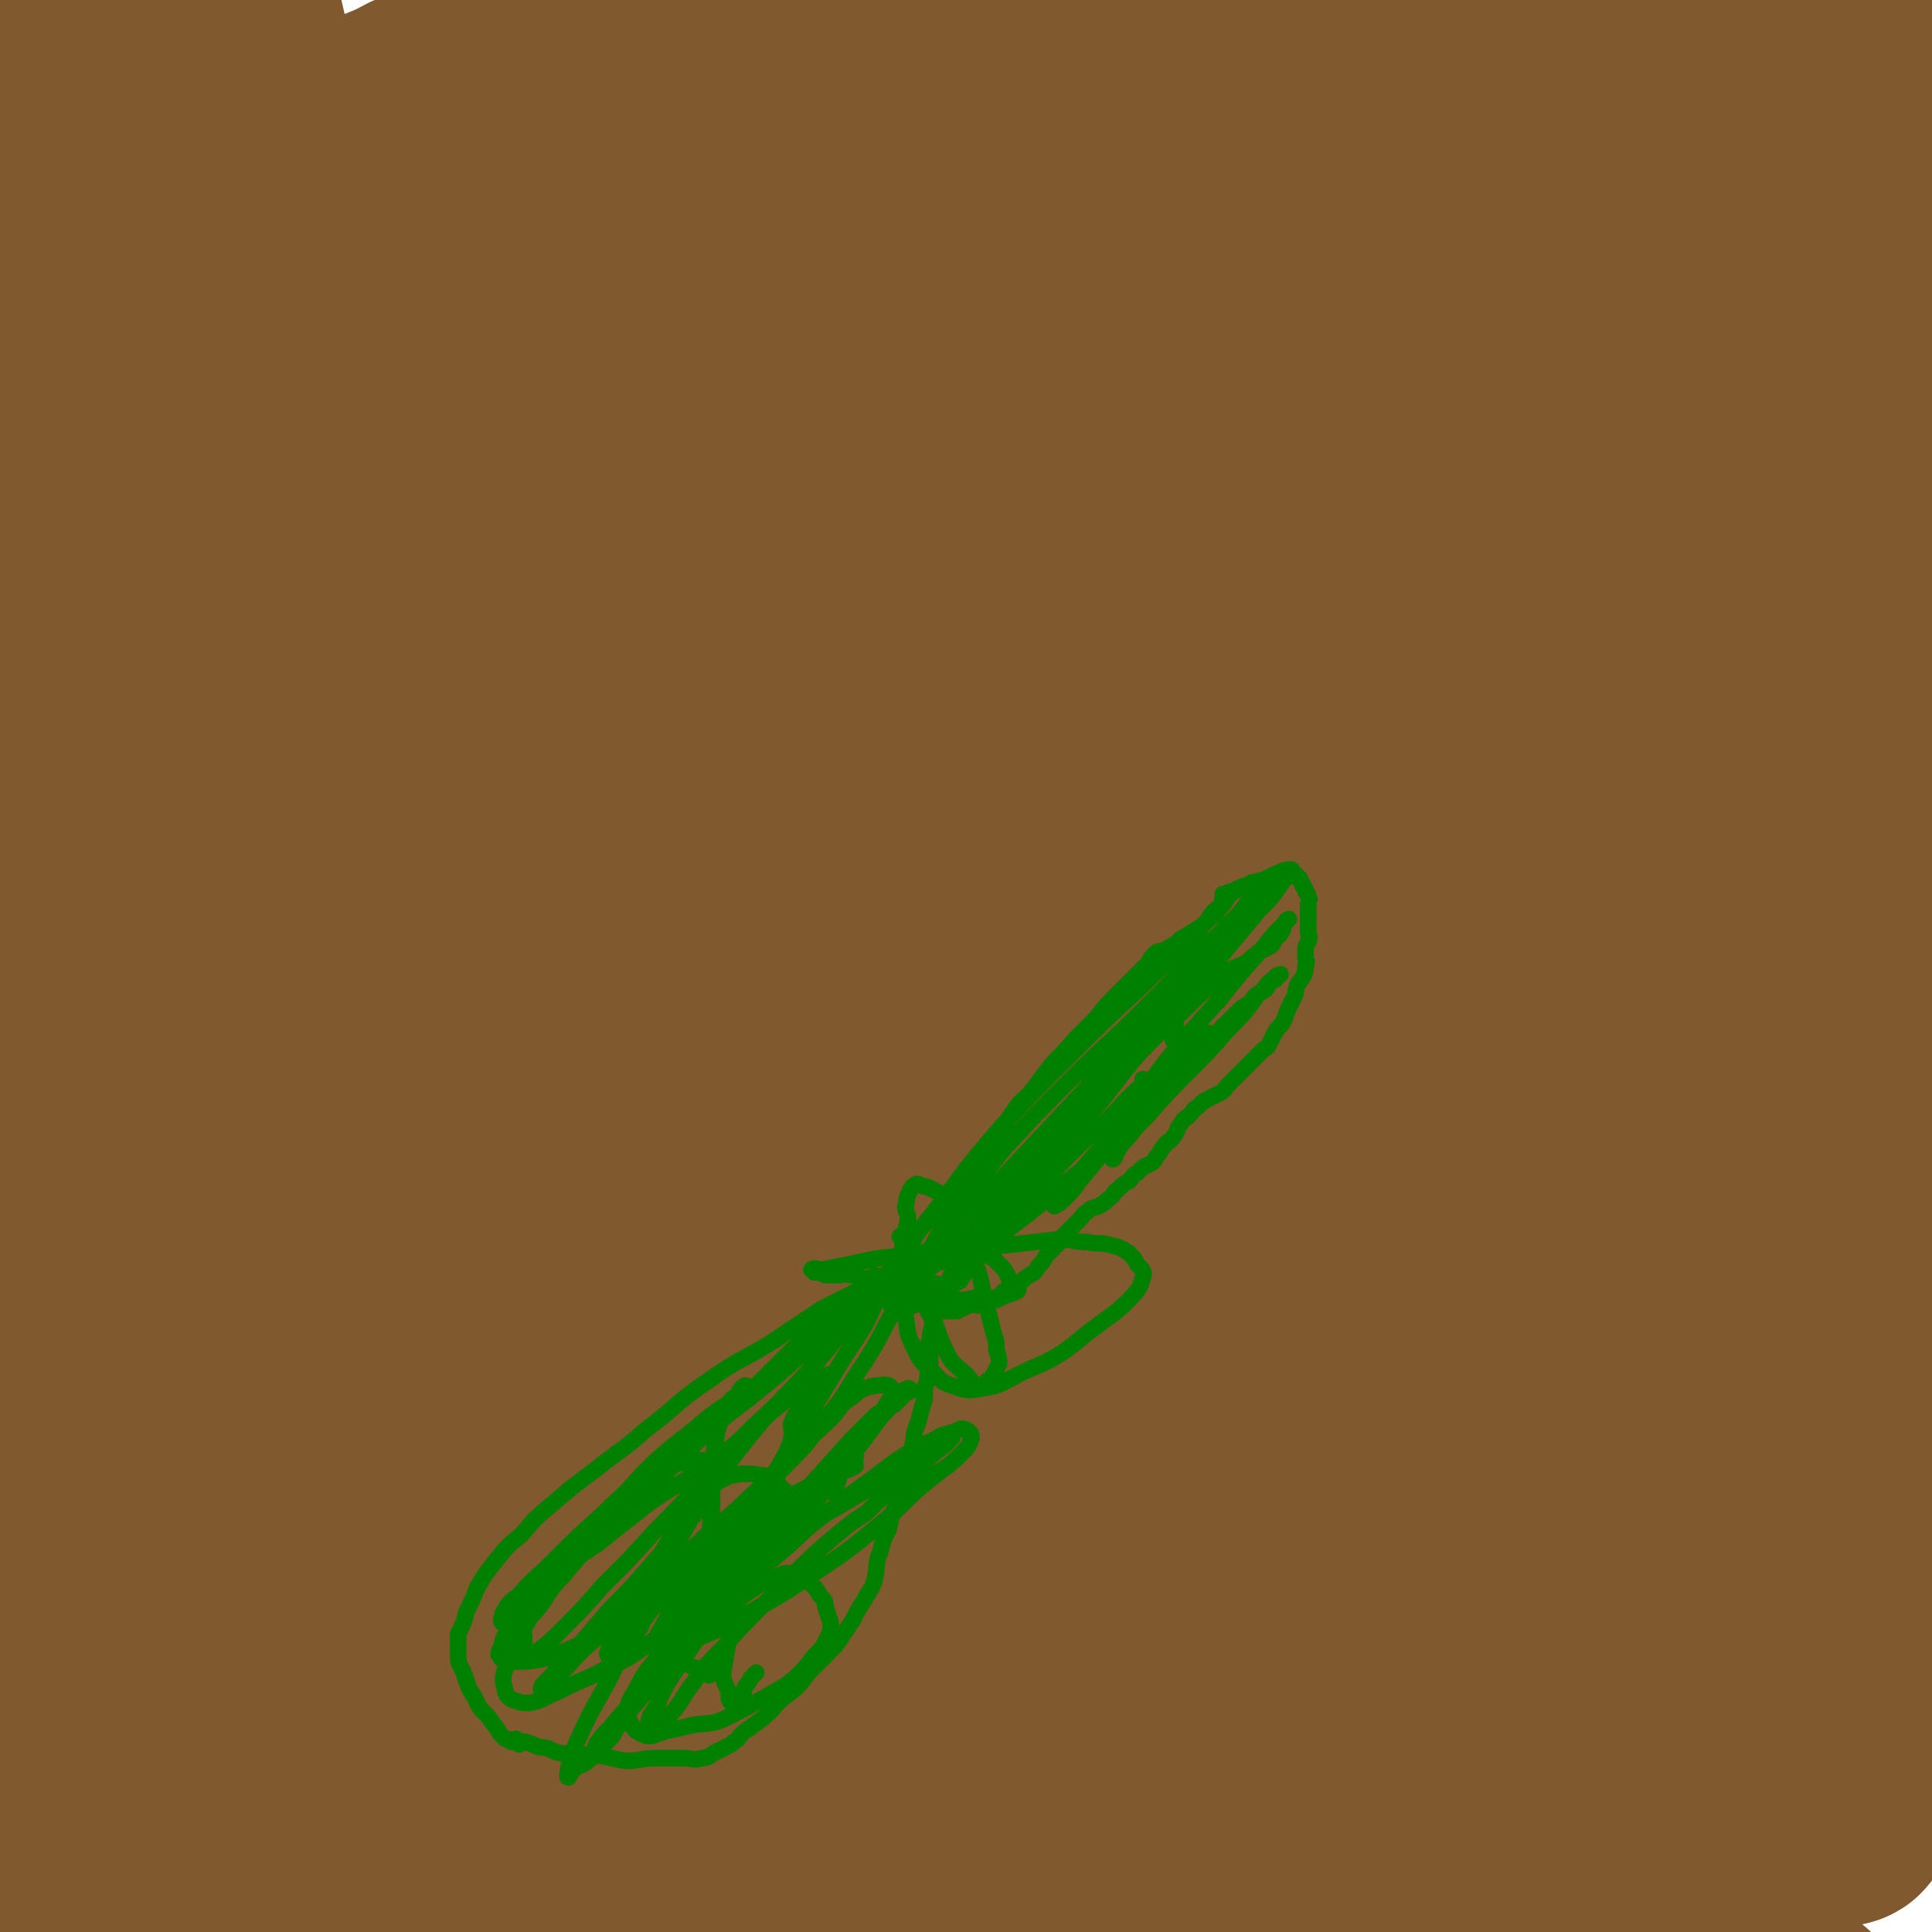 <svg viewBox='0 0 700 700' version='1.1' xmlns='http://www.w3.org/2000/svg' xmlns:xlink='http://www.w3.org/1999/xlink'><g fill='none' stroke='#008000' stroke-width='6' stroke-linecap='round' stroke-linejoin='round'><path d='M462,246c0,0 -1,-1 -1,-1 0,0 0,0 0,1 0,0 0,0 0,0 1,0 -1,-1 0,-1 2,0 3,0 6,0 3,-1 3,-1 6,-1 4,-1 3,-2 7,-2 5,-2 5,-1 9,-2 5,-2 5,-3 9,-5 6,-2 6,-1 11,-3 6,-1 5,-2 10,-4 5,-2 5,-2 9,-4 4,-2 4,-2 8,-4 3,-1 3,-1 6,-1 2,-1 2,-1 5,-1 2,-1 2,-1 4,0 1,0 1,1 3,1 0,0 0,0 1,0 1,0 1,0 1,0 1,0 1,0 1,1 1,0 1,0 1,1 1,1 0,1 0,2 0,0 0,0 0,1 1,1 1,2 1,3 0,1 -1,1 -1,2 0,1 0,2 0,3 0,2 0,2 -1,3 -1,1 -1,1 -2,2 -1,1 -2,1 -3,2 -2,1 -1,1 -3,2 -3,1 -3,1 -5,1 -3,0 -3,0 -5,0 -3,0 -3,1 -6,1 -3,0 -3,0 -5,0 -3,0 -3,0 -6,1 -2,0 -2,0 -4,1 -2,0 -2,0 -4,1 -2,0 -2,0 -3,1 -2,0 -2,0 -3,1 -1,1 -1,2 -2,2 -2,1 -2,-1 -4,0 -2,0 -2,1 -4,2 -2,1 -2,0 -4,1 -2,0 -2,0 -4,1 -3,1 -3,1 -5,2 -2,0 -2,0 -3,1 -2,0 -1,1 -3,1 -1,0 -2,-1 -3,0 -1,0 -1,1 -2,1 -1,0 -1,0 -2,0 0,0 0,0 -1,0 0,0 0,0 -1,0 0,-1 -1,-1 -1,-1 0,-1 0,-1 0,-1 1,-1 1,-1 1,-1 2,-1 2,-1 3,-3 '/><path d='M466,233c0,0 -1,-1 -1,-1 0,0 0,0 0,1 0,0 0,0 0,0 1,0 0,-1 0,-1 0,0 0,0 0,1 0,4 -1,4 -1,7 0,6 0,6 1,11 2,6 1,6 4,12 2,7 2,7 6,13 3,6 3,6 7,11 3,4 4,4 8,6 3,2 3,2 6,3 2,1 3,1 5,0 1,-1 1,-1 2,-3 1,-1 1,-1 1,-3 1,-1 1,-1 0,-3 0,-2 0,-2 -1,-5 0,-3 0,-3 -1,-7 -1,-6 -2,-6 -3,-11 -2,-8 -1,-8 -3,-15 -2,-6 -1,-6 -4,-13 -2,-5 -3,-5 -6,-9 -2,-3 -3,-3 -5,-5 -2,-1 -2,-2 -4,-3 -1,0 -2,1 -3,1 -1,0 -1,-1 -2,0 0,0 0,0 0,1 0,0 0,0 0,1 '/><path d='M469,236c0,0 -1,-1 -1,-1 0,0 0,0 0,1 0,0 0,0 0,0 1,0 0,-1 0,-1 0,0 1,1 0,1 -2,0 -3,-1 -6,0 -3,0 -3,1 -5,1 -3,0 -3,0 -6,0 -3,0 -3,-1 -6,0 -4,0 -4,0 -7,1 -7,1 -7,0 -14,2 -12,3 -12,3 -23,7 -14,6 -14,6 -28,13 -16,8 -16,8 -32,18 -14,8 -14,8 -27,16 -13,9 -13,8 -25,18 -10,8 -9,9 -18,17 -8,8 -9,7 -17,15 -7,7 -7,7 -13,15 -4,7 -4,7 -8,14 -3,5 -4,5 -6,11 -1,3 -1,3 0,6 0,3 -1,3 1,5 1,2 2,2 4,3 3,1 4,1 7,2 5,1 5,1 11,2 9,1 9,1 18,2 11,0 12,0 23,0 14,-1 14,-1 27,-4 13,-3 13,-3 25,-8 11,-6 11,-7 22,-14 8,-5 8,-5 16,-12 6,-4 6,-5 11,-10 3,-5 3,-5 6,-9 3,-4 3,-4 5,-7 2,-4 2,-4 5,-7 3,-4 4,-4 7,-8 4,-5 4,-5 7,-9 4,-5 4,-5 7,-9 3,-4 3,-4 6,-7 3,-3 2,-4 5,-7 2,-3 2,-2 5,-5 2,-2 2,-2 4,-4 2,-2 2,-2 4,-4 2,-1 2,-1 4,-3 1,-1 1,-1 3,-3 1,-1 1,-1 3,-3 1,-1 1,-1 3,-3 1,-1 0,-1 2,-1 1,-1 1,-1 3,-1 1,-1 0,-2 2,-3 0,0 1,0 2,0 1,-1 1,-1 3,-1 1,-1 1,0 2,0 1,-1 1,-1 3,-1 1,-1 1,0 2,0 1,-1 1,-1 3,-1 1,-1 1,0 3,0 1,0 1,0 2,0 1,0 1,0 2,0 1,-1 0,-1 2,-1 0,-1 0,-1 0,0 1,0 1,1 1,1 1,0 1,0 1,0 '/><path d='M331,320c0,0 -1,-1 -1,-1 0,0 0,0 1,1 0,0 0,0 0,0 -1,2 -1,2 -2,5 -1,1 -1,2 -3,3 -1,1 -1,1 -3,2 -1,1 -1,1 -2,2 -1,1 -1,1 -2,2 0,1 0,1 1,2 0,0 0,1 1,1 1,0 1,0 2,0 1,0 1,0 2,0 1,0 1,0 3,0 2,0 2,0 4,0 2,-1 2,-1 4,-1 3,-1 2,-2 5,-3 4,-1 4,0 7,-2 7,-2 7,-3 14,-6 8,-4 9,-4 17,-8 9,-4 8,-5 17,-9 6,-3 6,-3 13,-6 3,-2 3,-2 6,-4 1,0 2,-1 2,0 0,0 -1,0 -2,1 0,0 0,-1 -1,0 0,0 0,1 -1,1 -1,0 -1,-1 -2,0 -1,0 -1,0 -2,1 -1,0 -1,0 -3,1 -1,0 -1,0 -3,1 -2,0 -2,0 -4,1 -2,1 -2,1 -4,2 -2,1 -2,1 -4,2 -2,1 -3,1 -5,2 -5,3 -5,3 -11,6 -7,5 -7,5 -14,11 -7,5 -7,4 -14,10 -6,4 -6,4 -12,8 -3,3 -3,4 -6,7 -2,2 -2,2 -4,4 -1,1 -1,1 -2,3 0,1 0,1 -1,3 0,1 0,1 -1,2 0,0 0,0 -1,1 0,0 -1,0 -1,1 0,0 1,0 2,1 0,0 0,0 1,0 0,0 0,0 1,0 2,-1 2,-1 4,-3 2,-1 2,-1 5,-3 4,-2 4,-2 7,-4 5,-2 5,-2 9,-5 4,-3 4,-3 8,-6 5,-4 5,-3 10,-7 7,-4 7,-4 13,-9 6,-6 6,-6 13,-11 6,-6 6,-6 13,-11 5,-5 5,-5 9,-10 3,-4 3,-4 6,-8 1,-2 2,-2 3,-5 0,-2 -1,-2 -1,-4 0,-1 0,-1 0,-2 0,0 1,0 0,0 0,-1 0,-1 -1,-1 0,0 0,0 -1,1 0,0 0,0 -1,1 -1,1 -1,1 -2,2 -1,1 -2,0 -3,1 -2,1 -1,1 -3,3 -1,1 -1,2 -3,3 -1,1 -2,1 -3,2 -1,1 -1,2 -3,3 -2,2 -2,1 -4,3 -2,1 -1,2 -3,3 -2,2 -2,1 -4,3 -4,3 -4,3 -7,6 -8,7 -8,7 -16,14 -10,8 -10,8 -19,17 -11,10 -11,10 -21,20 -7,7 -7,8 -15,15 -5,5 -5,4 -10,8 -3,3 -3,3 -6,5 -1,1 -1,1 -3,2 0,0 0,0 -1,0 0,-1 1,-1 1,-1 0,-1 -1,-1 0,-1 0,-2 0,-2 1,-3 0,-1 0,-1 1,-2 1,-1 1,-1 2,-3 2,-3 2,-3 5,-6 3,-4 2,-5 6,-8 10,-8 11,-7 21,-15 11,-8 10,-9 21,-18 10,-7 10,-7 20,-15 9,-6 9,-6 18,-14 5,-4 5,-4 9,-9 3,-3 3,-2 5,-5 1,-2 1,-2 3,-4 1,-1 1,0 3,-1 1,-2 0,-2 2,-4 1,-1 1,0 3,-1 1,-1 1,-1 2,-2 1,-1 1,-1 2,-2 1,-1 0,-2 2,-2 1,-2 1,-2 3,-2 1,-1 1,-1 2,-1 1,-1 1,-1 3,-2 1,-1 1,-1 3,-2 1,-1 1,-1 3,-2 1,-1 1,-2 3,-2 1,-1 1,-1 3,-1 1,-1 1,-2 3,-2 1,-1 1,0 2,1 0,0 1,-1 2,0 0,0 0,1 0,2 1,1 0,1 0,2 0,0 1,1 0,1 -1,1 -1,0 -3,1 -2,1 -1,1 -3,2 -3,1 -4,1 -7,2 -4,1 -4,1 -7,2 -4,1 -4,1 -8,2 -4,1 -4,1 -8,2 -5,1 -5,0 -9,1 -9,2 -10,2 -18,5 -13,5 -13,5 -26,11 -14,6 -14,6 -28,13 -15,8 -15,8 -30,16 -11,7 -11,7 -22,13 -7,4 -7,4 -14,8 -4,3 -3,4 -7,7 -2,2 -2,1 -4,3 0,1 -1,1 0,2 0,0 0,0 1,1 0,0 0,0 1,0 1,-1 1,-1 2,-1 1,-1 1,-1 2,-1 1,-1 1,-1 2,-1 1,-1 1,-1 3,-1 2,-1 2,-1 4,-3 3,-1 3,-1 5,-3 4,-2 4,-2 7,-5 4,-3 4,-3 8,-6 12,-7 12,-6 24,-12 16,-9 15,-10 32,-18 17,-9 17,-8 34,-17 17,-8 18,-8 34,-16 12,-5 12,-5 24,-11 6,-4 6,-4 13,-8 3,-2 3,-2 7,-5 2,-1 2,-1 4,-3 1,0 0,-1 2,-1 1,-2 1,-1 3,-2 1,-1 1,-1 2,-2 0,-1 0,-1 0,-1 0,0 0,0 0,0 -1,1 -1,1 -3,2 -1,1 -1,1 -3,2 -1,1 -1,1 -3,2 -2,1 -2,2 -5,3 -3,1 -3,1 -6,2 -4,1 -4,2 -7,3 -6,2 -6,1 -12,3 -12,4 -12,5 -24,10 -15,6 -15,5 -30,12 -16,7 -17,6 -32,14 -16,9 -16,9 -31,18 -10,6 -10,6 -19,12 -7,4 -8,4 -14,10 -3,2 -3,3 -5,6 -1,2 -1,2 -2,3 -1,1 -1,1 -2,3 0,0 0,0 1,1 0,0 0,0 1,1 0,0 -1,1 0,1 0,0 0,0 1,0 0,-1 0,-1 1,-1 1,-1 1,-1 2,-1 1,-1 1,-1 3,-1 3,-2 3,-2 5,-4 3,-2 2,-3 5,-5 3,-3 4,-2 7,-5 4,-3 4,-4 8,-7 7,-4 7,-4 14,-8 13,-7 13,-7 26,-15 14,-7 14,-7 28,-15 14,-8 14,-8 28,-16 11,-6 11,-5 22,-13 6,-4 6,-5 12,-10 2,-3 3,-2 5,-5 1,0 0,-1 0,-1 1,-1 1,-1 0,-1 0,-1 0,0 -1,0 -1,-1 -1,-1 -2,-1 -1,0 -1,0 -2,1 -1,0 -1,0 -3,1 -2,0 -2,0 -4,1 -2,1 -2,1 -4,2 -2,1 -1,1 -3,3 -1,1 -2,1 -3,3 -1,1 -1,2 -2,3 -1,2 -1,2 -3,3 -2,2 -2,2 -4,3 -3,2 -3,2 -6,4 -7,4 -7,4 -14,8 -10,7 -10,7 -20,14 -13,8 -14,8 -26,16 -12,9 -12,9 -24,18 -9,8 -10,7 -19,15 -7,6 -7,6 -14,13 -5,5 -5,4 -9,10 -3,3 -2,3 -4,6 0,2 -1,2 0,4 0,1 0,1 1,2 1,0 1,0 3,0 1,-1 2,0 3,-1 1,-2 1,-2 2,-4 1,-1 1,0 3,-2 2,-1 2,-2 4,-4 2,-1 2,-1 4,-3 3,-2 3,-2 6,-4 5,-2 5,-2 9,-5 8,-4 7,-5 15,-8 14,-7 14,-6 28,-12 14,-6 14,-7 28,-12 13,-6 14,-6 27,-11 9,-4 10,-4 18,-9 4,-3 3,-4 7,-7 3,-2 4,-1 6,-3 1,-1 1,-1 2,-3 0,-1 0,-1 2,-1 0,-1 1,-1 2,-1 0,-1 0,-1 0,-1 0,0 0,0 0,0 0,0 1,0 0,1 0,1 -1,1 -2,2 -1,1 0,2 -2,3 -2,2 -2,2 -5,4 -3,3 -3,2 -6,5 -3,3 -3,3 -5,5 -4,4 -4,3 -7,7 -6,7 -5,7 -11,14 -7,9 -7,9 -15,17 -10,11 -10,11 -20,21 -9,9 -9,9 -18,18 -8,8 -8,8 -16,15 -5,5 -5,5 -11,10 -3,2 -3,2 -6,5 -2,2 -2,1 -4,3 0,0 0,1 -1,1 -1,0 -1,-1 -2,-2 0,0 1,1 1,1 0,-2 0,-2 1,-4 0,-1 0,-1 1,-2 1,-1 1,-1 2,-3 1,-2 1,-2 3,-4 2,-2 2,-2 4,-5 2,-3 2,-3 4,-6 3,-4 3,-3 6,-7 4,-4 3,-4 7,-8 8,-9 9,-8 17,-17 10,-10 10,-10 20,-20 10,-11 10,-11 20,-21 8,-9 9,-9 16,-18 3,-4 3,-4 5,-9 1,-2 1,-3 -1,-5 0,-1 -1,0 -3,0 -3,0 -3,0 -6,1 -3,1 -3,2 -5,3 -3,2 -3,1 -6,3 -4,2 -4,2 -7,4 -5,2 -5,2 -9,4 -4,2 -4,2 -8,4 -8,4 -8,3 -16,7 -11,7 -11,8 -22,14 -12,7 -12,6 -24,13 -12,7 -12,7 -24,14 -8,5 -8,5 -16,11 -5,3 -5,3 -9,7 -3,3 -2,3 -4,6 0,1 0,2 0,3 -1,1 -1,1 0,2 0,1 1,0 2,1 1,0 1,0 2,0 2,-1 2,-1 4,-3 3,-1 3,-1 5,-3 3,-2 3,-2 5,-4 4,-3 4,-3 8,-6 5,-3 5,-3 9,-6 11,-7 10,-8 21,-14 17,-9 18,-8 35,-16 20,-9 20,-9 40,-17 19,-9 19,-9 38,-17 14,-6 14,-5 28,-10 8,-3 7,-4 15,-7 3,-1 4,-1 6,-3 1,0 0,-1 -1,-1 0,-1 -1,0 -2,0 -2,-1 -2,-2 -4,-1 -3,0 -3,1 -6,2 -3,1 -3,0 -6,1 -4,1 -4,1 -7,2 -4,1 -4,2 -8,3 -4,1 -5,0 -8,2 -6,2 -5,3 -10,5 -13,7 -14,6 -26,13 -16,9 -15,9 -31,18 -17,12 -18,11 -35,23 -17,11 -17,11 -33,23 -10,8 -10,8 -18,16 -6,6 -7,6 -12,13 -2,3 -2,3 -3,6 0,1 1,1 2,2 0,0 0,1 1,1 2,0 2,0 4,0 2,-1 2,-2 4,-4 2,-1 3,0 5,-2 3,-2 3,-2 6,-5 5,-4 5,-5 10,-9 6,-6 6,-5 12,-11 10,-11 9,-12 18,-22 9,-10 10,-10 19,-19 8,-8 8,-8 15,-16 6,-6 5,-7 11,-14 1,-2 2,-2 3,-4 1,-2 1,-2 1,-4 -1,0 -1,0 -2,0 -1,-1 -1,-1 -2,-1 0,-1 0,0 -1,0 -1,0 -1,0 -2,0 -1,0 -1,-1 -3,0 -2,0 -2,1 -4,2 -3,2 -3,2 -6,4 -4,3 -4,2 -8,5 -5,3 -5,4 -9,7 -9,8 -9,8 -18,15 -12,10 -13,10 -25,20 -13,10 -12,10 -25,21 -12,10 -12,10 -24,21 -6,6 -6,6 -12,13 -2,3 -4,4 -4,7 0,2 2,2 4,3 2,1 3,0 5,0 4,-1 4,-2 7,-4 5,-2 5,-2 8,-5 5,-3 4,-4 8,-7 5,-4 6,-4 10,-8 5,-4 5,-5 9,-9 6,-6 6,-6 13,-12 8,-9 8,-9 16,-17 10,-9 10,-9 20,-18 11,-9 11,-9 21,-18 9,-7 9,-7 18,-14 8,-6 7,-6 15,-12 4,-3 5,-2 9,-5 4,-2 4,-3 8,-5 4,-2 4,-2 8,-4 3,-1 2,-1 5,-3 2,-1 2,-1 5,-3 1,0 1,0 3,0 0,-1 0,-1 0,-1 1,0 0,0 0,0 -2,1 -2,1 -4,2 -2,1 -1,1 -3,2 -3,2 -3,2 -7,3 -5,2 -6,1 -11,3 -10,5 -9,7 -19,13 -15,9 -16,9 -30,19 -18,11 -18,11 -35,23 -16,11 -16,11 -32,23 -11,9 -11,9 -21,19 -6,6 -7,6 -10,13 -2,3 -2,4 -2,7 1,3 2,3 5,4 3,1 4,1 7,1 5,-1 5,-1 10,-3 4,-1 4,-1 7,-3 5,-2 4,-2 8,-5 7,-4 6,-5 13,-9 12,-9 12,-9 25,-17 13,-8 13,-9 27,-17 15,-9 15,-9 31,-17 11,-7 12,-6 24,-12 6,-4 6,-4 13,-8 4,-3 5,-2 9,-5 3,-1 3,-1 5,-3 2,-1 2,-1 4,-3 1,0 1,0 3,0 0,-1 0,-1 0,-1 1,-1 1,-1 1,0 0,0 0,0 -1,1 -1,1 -1,1 -2,2 -1,1 -1,0 -2,1 '/></g>
<g fill='none' stroke='#81592F' stroke-width='80' stroke-linecap='round' stroke-linejoin='round'><path d='M72,588c0,0 0,-1 -1,-1 0,0 1,0 1,0 0,0 0,0 0,0 0,1 -1,0 -1,0 2,0 3,0 5,0 9,2 9,3 19,5 17,3 17,3 34,5 23,3 23,2 47,4 27,2 27,2 53,3 28,0 28,0 55,-1 26,0 26,-1 52,-2 25,-1 25,0 50,-2 21,-1 21,-2 43,-4 19,-2 19,-2 38,-4 16,-2 16,-2 32,-4 15,-2 15,-2 30,-3 12,-1 12,0 25,-1 9,0 9,0 17,-1 4,0 5,1 8,0 1,0 1,0 0,-1 -3,-2 -3,-3 -8,-4 -8,-1 -9,1 -18,0 -11,0 -11,-1 -22,-3 -15,-2 -15,-3 -30,-5 -16,-2 -17,-1 -33,-3 -20,-2 -19,-3 -39,-4 -21,-1 -21,0 -41,0 -22,1 -22,2 -43,4 -23,2 -23,2 -45,5 -22,3 -22,3 -43,6 -18,3 -18,2 -35,5 -14,2 -14,3 -28,5 -12,2 -12,1 -23,3 -9,1 -8,1 -17,3 -8,1 -8,0 -16,2 -7,1 -7,2 -15,3 -6,1 -6,0 -13,1 -5,0 -5,0 -10,1 -4,0 -4,-1 -8,-1 -2,0 -2,1 -4,0 -1,0 -1,0 -1,-1 -1,0 -1,-1 0,-1 2,0 3,0 5,0 10,2 10,3 19,4 23,3 23,3 46,5 33,3 33,3 67,6 41,3 41,4 81,6 39,2 39,2 79,4 60,3 60,5 120,6 26,0 27,1 51,-4 4,-1 5,-5 5,-7 0,-2 -3,0 -5,-1 -7,-1 -7,-2 -13,-2 -13,0 -13,2 -27,2 -25,0 -25,0 -50,-2 -34,-1 -34,-2 -67,-4 -40,-2 -40,-1 -80,-3 -40,-2 -40,-4 -80,-5 -70,-3 -71,-4 -141,-3 -35,1 -42,0 -70,8 -5,1 0,8 5,10 22,7 24,5 48,7 27,2 27,-2 53,1 40,3 39,5 78,11 47,6 47,5 94,13 47,8 47,9 95,20 80,18 80,19 160,40 42,10 42,12 84,22 4,1 9,2 8,0 -2,-3 -7,-7 -15,-10 -29,-9 -30,-7 -59,-15 -30,-9 -29,-11 -59,-20 -42,-12 -42,-12 -83,-23 -46,-12 -46,-13 -91,-23 -78,-18 -78,-19 -157,-33 -38,-7 -40,-7 -77,-10 -2,0 -5,3 -3,4 36,7 39,6 78,12 32,5 32,5 64,10 42,7 42,7 83,13 81,12 81,12 162,24 53,7 53,10 106,15 15,2 36,1 30,-2 -16,-6 -37,-8 -74,-16 -30,-6 -30,-6 -61,-12 -42,-8 -42,-9 -84,-16 -81,-15 -81,-17 -162,-28 -45,-6 -78,-11 -91,-7 -7,3 24,18 51,22 65,9 66,0 132,4 47,3 47,5 93,9 78,8 79,7 157,16 37,5 37,7 74,13 1,0 2,0 2,-1 -3,-2 -4,-3 -9,-5 -8,-3 -9,-3 -18,-5 -15,-4 -15,-3 -31,-6 -18,-4 -18,-5 -36,-8 -25,-5 -25,-5 -51,-10 -30,-5 -30,-5 -60,-10 -28,-4 -28,-4 -58,-7 -30,-4 -30,-4 -61,-6 -47,-3 -47,-2 -94,-4 -15,0 -15,-1 -30,0 -8,1 -13,3 -17,6 -1,1 4,1 7,2 19,1 20,2 39,2 23,-1 23,-3 47,-5 32,-3 33,-2 65,-5 39,-4 39,-4 78,-8 36,-5 36,-5 72,-10 46,-6 46,-5 92,-12 9,-1 11,0 18,-4 3,-1 4,-4 3,-7 -1,-2 -2,-2 -5,-4 -4,-2 -4,-2 -8,-3 -3,0 -4,1 -8,0 -8,0 -8,-1 -17,-1 -20,0 -20,1 -40,2 -30,0 -30,0 -60,1 -38,0 -38,0 -75,1 -45,0 -45,0 -89,1 -43,0 -43,-1 -87,-1 -76,2 -77,0 -153,5 -40,2 -41,2 -80,10 -4,1 -9,7 -6,7 20,0 26,-3 52,-6 23,-3 23,-3 46,-6 38,-5 38,-5 75,-8 51,-5 51,-5 102,-8 55,-4 55,-5 111,-6 93,-2 93,-2 186,1 41,1 42,4 82,6 2,0 3,-2 2,-3 -33,-7 -34,-7 -69,-12 -31,-4 -31,-3 -62,-6 -45,-4 -44,-5 -89,-7 -50,-3 -50,-4 -100,-3 -96,2 -97,-3 -191,7 -65,7 -70,5 -128,26 -17,7 -15,14 -23,30 -3,6 0,7 0,14 0,4 -2,6 0,9 3,4 5,4 11,5 14,3 15,2 29,2 23,-1 23,-2 46,-3 33,-1 33,-2 67,-3 42,-2 42,-2 83,-3 46,-1 46,-2 92,-2 44,0 44,1 89,3 41,2 41,2 82,5 36,3 36,3 72,7 29,4 29,4 58,8 22,3 22,3 44,6 12,2 12,2 24,4 6,1 6,0 12,1 0,0 0,-1 0,-1 -2,0 -2,0 -4,-1 -2,0 -2,0 -3,-1 -3,0 -4,-1 -7,-1 -2,0 -2,1 -5,2 -1,0 -1,0 -3,1 -4,0 -3,1 -7,2 -8,2 -8,2 -17,4 -14,2 -14,2 -28,4 -20,2 -20,2 -40,3 -23,1 -23,1 -46,1 -24,-1 -24,-1 -48,-3 -22,-1 -21,-2 -43,-4 -18,-2 -18,-1 -36,-3 -23,-3 -23,-2 -47,-6 -4,0 -4,0 -7,-2 -1,0 -1,-1 -1,-1 2,0 3,0 5,-1 6,-1 6,-1 12,-2 10,-1 10,1 20,-1 15,-2 15,-3 31,-5 19,-3 19,-3 39,-6 24,-4 24,-4 48,-8 22,-4 22,-4 44,-8 19,-4 19,-4 38,-7 16,-3 16,-2 32,-5 10,-2 10,-2 21,-4 7,-1 7,-1 14,-3 5,-1 5,-1 9,-3 3,-1 3,0 6,-2 1,-1 1,-1 2,-3 1,-1 1,-1 1,-2 0,-1 1,-1 0,-2 -1,-1 -2,0 -3,-1 -2,0 -2,-1 -4,-2 -3,-1 -4,0 -7,-1 -9,-2 -9,-3 -19,-6 -15,-5 -15,-5 -30,-9 -21,-6 -21,-6 -43,-12 -25,-6 -25,-7 -50,-13 -25,-6 -25,-6 -51,-11 -27,-5 -27,-6 -53,-10 -25,-3 -26,-3 -51,-5 -40,-4 -40,-3 -81,-6 -13,0 -12,-1 -25,-2 -10,0 -13,1 -20,2 -1,0 1,0 3,0 3,0 3,0 5,0 7,-1 7,-1 14,-2 10,-1 10,-1 20,-2 13,-1 13,-1 26,-3 18,-2 18,-2 36,-3 20,-1 20,-1 40,-2 20,-1 20,-1 40,-2 20,0 20,0 41,1 19,0 19,0 37,1 18,0 18,-1 36,0 18,0 18,1 35,2 15,1 15,1 30,2 14,0 14,-1 27,1 10,1 10,2 21,3 7,1 7,0 14,1 5,0 5,0 10,1 4,0 4,0 7,0 3,0 3,0 6,0 2,0 2,0 5,0 2,0 2,0 4,0 0,0 0,0 1,0 1,0 1,-1 1,0 0,0 0,0 0,1 -1,0 -2,-1 -3,0 -2,0 -2,0 -4,1 -3,0 -3,0 -6,1 -3,0 -3,0 -7,1 -3,0 -3,1 -6,2 -2,0 -2,0 -5,1 -5,0 -5,0 -10,1 -11,0 -11,0 -22,1 -14,0 -14,0 -28,0 -17,-1 -17,-1 -35,-2 -17,0 -17,1 -35,-1 -16,-1 -16,-1 -31,-3 -15,-2 -15,-3 -30,-5 -13,-2 -13,-1 -25,-3 -13,-2 -13,-3 -25,-5 -11,-2 -11,-1 -22,-2 -11,-1 -11,-1 -22,-2 -10,-1 -10,-1 -20,-2 -10,0 -10,0 -21,-1 -10,0 -10,-1 -20,-2 -11,-1 -11,-1 -22,-2 -11,0 -11,0 -22,-1 -12,-1 -12,-2 -24,-3 -12,-1 -12,0 -25,-1 -13,0 -13,1 -26,1 -12,0 -13,-1 -25,0 -11,0 -11,0 -23,1 -9,0 -9,0 -19,2 -8,1 -8,2 -16,3 -7,1 -7,1 -14,2 -4,1 -4,1 -9,2 -5,1 -5,1 -10,2 -5,1 -5,1 -9,2 -4,1 -4,1 -8,2 -4,0 -4,0 -8,1 -4,0 -4,0 -8,1 -4,0 -4,1 -8,2 -4,1 -4,0 -8,1 -4,0 -3,1 -7,2 -4,1 -4,1 -8,2 -3,0 -3,0 -6,1 -3,1 -3,1 -7,2 -4,1 -4,1 -8,2 -2,1 -2,1 -5,2 -2,1 -3,0 -5,1 0,0 0,1 0,2 0,0 -1,0 -1,0 0,-1 1,0 1,0 1,-1 0,-2 1,-3 1,-1 1,-1 2,-2 1,-1 1,-1 2,-2 2,-2 2,-2 4,-4 2,-2 2,-2 4,-4 2,-1 2,-1 3,-3 2,-2 2,-2 4,-4 2,-2 2,-2 4,-4 2,-2 2,-2 4,-4 2,-2 2,-2 4,-4 3,-2 3,-2 7,-4 4,-3 4,-3 9,-5 6,-3 6,-3 12,-5 8,-3 8,-3 17,-5 9,-3 9,-3 18,-5 10,-2 10,-2 20,-4 10,-1 10,-1 20,-2 8,0 8,-1 17,-2 8,-1 7,-1 15,-2 7,0 7,1 14,1 6,-1 6,-2 12,-3 5,0 5,1 11,1 4,-1 4,-1 9,-2 4,0 4,0 9,-1 4,0 4,1 9,1 5,0 5,0 10,0 6,-1 6,-1 12,-2 7,0 7,0 14,1 6,0 6,0 13,1 7,0 7,0 14,1 6,0 6,1 12,2 5,1 5,0 11,1 5,0 5,1 10,2 4,1 3,1 7,2 5,1 5,1 9,2 4,0 4,0 8,1 5,0 5,0 9,1 6,1 6,1 12,2 7,1 7,0 14,2 9,2 9,2 17,4 9,2 9,2 17,4 9,2 9,1 17,3 9,1 9,1 18,3 8,1 8,1 15,3 8,1 8,1 16,3 7,2 7,2 14,4 6,1 6,1 12,2 6,1 6,2 12,3 5,1 5,1 10,2 6,1 6,1 11,2 6,1 6,1 11,2 7,1 6,2 13,3 5,1 5,1 10,2 7,1 7,2 14,3 6,1 6,0 12,1 5,1 5,2 10,3 6,1 7,0 12,2 5,1 5,2 9,3 5,1 5,1 9,2 4,0 4,0 8,1 4,0 3,1 7,2 3,0 3,-1 7,0 4,0 4,0 8,1 3,0 3,0 6,1 3,0 3,0 6,1 3,0 3,-1 6,0 2,0 2,0 4,1 1,0 2,0 4,0 0,0 1,0 1,0 1,-1 1,-2 2,-3 1,0 1,0 1,-1 1,-1 1,-1 1,-2 1,0 1,0 1,-1 1,0 1,0 1,-1 0,0 0,0 0,-1 0,0 1,0 1,-1 0,0 0,0 0,-1 0,0 1,0 1,-1 0,0 0,0 0,-1 0,0 1,0 1,-1 0,0 0,0 0,0 0,-1 -1,0 -1,0 -1,0 -1,-1 -1,0 0,0 0,0 0,1 0,0 0,0 -1,0 0,0 0,0 -1,0 -1,0 -1,0 -1,0 -2,-1 -2,-1 -3,-2 -2,0 -2,1 -4,1 -4,-1 -4,-1 -7,-2 -7,0 -7,0 -14,-1 -12,0 -12,1 -24,-1 -16,-1 -16,-2 -32,-4 -18,-2 -18,-2 -36,-5 -18,-3 -18,-3 -36,-6 -16,-3 -17,-2 -33,-5 -15,-2 -15,-3 -30,-5 -14,-2 -14,-2 -28,-3 -13,-1 -13,-1 -25,-2 -12,0 -12,0 -23,-1 -12,0 -12,0 -23,-1 -9,0 -9,0 -19,-1 -9,0 -9,0 -17,-1 -9,0 -9,0 -18,-1 -7,0 -7,1 -14,1 -8,-1 -8,-1 -16,-2 -8,0 -8,0 -15,-1 -7,0 -7,0 -14,-1 -8,0 -8,0 -16,-1 -8,0 -8,0 -15,-1 -9,0 -9,-1 -17,-2 -9,-1 -9,0 -17,-2 -10,-1 -10,-2 -19,-3 -10,-1 -10,0 -20,-2 -10,-1 -10,-1 -20,-3 -10,-1 -10,-1 -19,-3 -9,-1 -9,0 -18,-2 -9,-1 -9,-3 -17,-4 -7,-1 -8,0 -15,-1 -5,0 -5,-1 -10,-2 -5,0 -5,1 -10,1 -4,-1 -4,-1 -7,-2 -2,0 -2,1 -5,1 -2,0 -2,0 -4,0 -1,-1 0,-1 -1,-2 -1,0 -1,1 -2,1 -1,0 -1,0 -2,0 -1,0 -1,0 -2,0 -1,0 -1,0 -1,0 -1,0 -1,0 -2,0 -1,0 -1,0 -2,0 -1,0 -1,0 -2,0 -1,0 -1,0 -2,0 -1,0 -1,0 -2,0 -1,0 -1,0 -2,0 -1,0 -1,-1 -1,0 -1,0 -1,1 -1,1 0,0 0,-1 1,-1 0,-1 1,0 1,0 1,-1 1,-1 2,-2 1,0 1,0 2,-1 1,0 1,0 2,-1 1,0 1,0 2,-1 1,0 1,0 2,-1 2,-1 2,-1 3,-2 2,0 2,0 4,-1 4,0 4,-1 8,-2 5,-1 5,-1 11,-3 9,-2 9,-2 17,-4 11,-3 11,-3 22,-6 13,-3 13,-3 25,-5 13,-2 13,-2 25,-4 13,-1 13,-1 27,-2 11,0 11,0 23,0 11,-1 11,0 22,0 11,0 11,0 21,0 9,0 9,-1 19,0 7,0 7,0 15,1 8,0 8,0 15,1 8,0 8,-1 15,0 8,0 8,1 16,2 9,1 9,1 18,2 9,1 9,1 18,2 10,1 10,2 20,3 11,1 11,0 22,2 10,1 10,2 21,4 11,2 11,2 23,4 10,2 10,2 20,4 11,2 11,1 22,3 10,2 10,2 19,4 10,2 10,1 20,3 10,2 10,2 19,4 8,2 9,1 17,3 8,1 8,2 16,3 7,1 7,0 14,1 6,0 5,1 11,2 6,1 6,0 11,1 6,0 6,1 11,2 5,0 5,0 10,1 4,0 4,-1 8,0 5,0 5,0 9,1 4,0 3,1 7,2 4,1 4,1 8,2 4,1 4,0 8,1 3,0 3,0 7,1 3,0 3,-1 6,0 3,0 3,0 6,1 2,0 2,-1 5,0 1,0 1,0 2,1 2,0 2,0 3,1 1,0 1,0 1,0 1,0 1,0 1,0 1,0 1,0 1,0 0,0 0,0 -1,0 -1,0 -1,0 -1,0 -1,-1 -1,-1 -2,-2 -2,0 -2,1 -4,1 -4,0 -4,0 -7,0 -3,0 -3,0 -7,0 -4,-1 -4,-1 -8,-2 -4,0 -4,-1 -9,-2 -10,-2 -10,-2 -21,-4 -12,-2 -12,-2 -24,-5 -18,-4 -18,-3 -35,-7 -18,-4 -18,-4 -36,-8 -18,-4 -18,-4 -36,-8 -19,-4 -19,-4 -39,-8 -18,-4 -18,-4 -35,-7 -18,-3 -18,-3 -36,-6 -18,-3 -18,-3 -36,-6 -15,-3 -15,-3 -31,-6 -16,-3 -16,-2 -32,-5 -15,-2 -15,-3 -31,-5 -15,-2 -15,-2 -30,-4 -15,-1 -15,-1 -30,-2 -15,0 -15,-1 -30,0 -15,0 -15,0 -31,1 -14,1 -14,1 -27,2 -13,1 -13,0 -26,2 -11,1 -11,2 -22,3 -7,1 -7,1 -15,2 -7,1 -7,1 -14,2 -5,1 -5,1 -9,2 -4,1 -4,1 -7,2 -3,1 -3,0 -7,1 -2,0 -2,-1 -4,0 -2,0 -2,0 -4,1 0,0 0,1 -1,1 -2,0 -2,-1 -5,-1 -1,-1 -1,0 -2,0 -2,0 -2,0 -3,0 -1,0 -1,0 -2,0 -1,0 -1,0 -2,0 -1,0 -1,0 -1,0 -1,0 -1,-1 -1,0 -1,0 -1,0 -1,1 -1,0 -1,0 -1,0 -1,0 -1,-1 -1,0 -1,0 -1,0 -1,1 0,0 0,0 0,1 0,0 -1,0 -1,1 0,1 0,1 0,2 0,1 0,1 0,2 0,1 0,1 0,2 0,0 0,0 0,1 0,0 0,1 0,1 0,0 1,0 1,0 0,-1 0,-1 0,-2 0,-1 1,-1 1,-2 1,-1 1,-1 1,-3 1,-1 1,-1 1,-3 1,-2 0,-2 1,-4 1,-2 2,-1 3,-3 3,-2 3,-2 6,-4 5,-4 5,-4 10,-7 9,-6 9,-6 18,-10 11,-6 11,-6 22,-10 13,-6 13,-6 27,-10 14,-5 14,-5 28,-8 15,-4 15,-3 30,-6 15,-3 15,-3 30,-5 16,-2 16,-2 32,-3 16,-1 16,0 33,0 16,-1 16,-1 33,0 17,0 17,0 33,1 17,1 17,1 33,2 16,1 16,1 32,2 15,1 15,2 31,3 15,1 15,1 31,2 14,1 14,1 28,3 14,2 14,1 27,3 14,2 14,2 28,4 13,2 13,2 26,4 13,2 13,2 26,4 12,2 12,3 25,5 11,2 11,2 21,4 11,2 11,1 21,3 8,1 8,1 16,3 6,1 6,1 12,3 5,1 5,1 9,2 3,0 3,1 6,1 2,0 2,-1 4,0 1,0 1,0 2,1 1,0 1,0 2,0 1,-1 1,-2 1,-1 1,0 1,0 1,1 1,0 1,0 1,0 1,0 1,0 1,0 1,0 1,-1 1,0 1,0 1,0 1,1 1,0 1,0 1,0 1,0 1,0 1,0 1,0 1,-1 2,0 1,0 1,1 1,1 1,0 1,-1 2,0 1,0 1,0 1,1 1,0 1,0 2,1 1,0 1,0 1,1 1,0 1,0 1,1 0,1 0,1 0,2 0,0 0,0 0,1 0,1 0,1 0,2 -1,1 -1,1 -2,2 -2,1 -2,2 -3,3 -2,2 -2,1 -4,3 -2,1 -2,1 -4,3 -2,1 -2,2 -4,3 -3,2 -3,1 -5,3 -3,1 -2,2 -4,3 -3,2 -3,1 -5,3 -3,1 -3,1 -5,3 -3,1 -3,1 -5,3 -3,2 -3,2 -5,4 -3,2 -4,2 -7,4 -2,2 -2,2 -3,4 -2,2 -2,3 -4,5 -2,2 -3,1 -4,3 -2,2 -2,3 -3,5 -2,2 -2,2 -3,4 -2,2 -1,3 -3,5 -1,2 -2,1 -3,3 -2,1 -2,1 -3,3 -1,0 0,1 -1,1 -1,0 -1,0 -2,0 -1,-1 -1,-1 -2,-2 -2,-1 -2,-1 -3,-2 -3,-1 -3,-2 -5,-3 -9,-4 -10,-3 -19,-7 -12,-5 -11,-6 -23,-10 -16,-7 -16,-6 -31,-12 -18,-8 -18,-8 -36,-15 -15,-6 -15,-7 -30,-13 -17,-6 -16,-7 -33,-13 -14,-5 -14,-5 -27,-9 -12,-4 -12,-4 -24,-7 -10,-2 -10,-3 -20,-4 -7,-1 -7,0 -14,0 -5,-1 -5,-1 -10,0 -2,0 -2,0 -5,1 -1,0 -2,0 -3,1 0,0 1,1 2,2 1,1 0,1 2,2 2,1 2,1 5,1 2,0 3,0 5,0 6,-1 6,-1 13,-1 14,-1 14,-1 28,-1 22,-1 22,-2 43,-3 26,0 26,-1 53,0 29,0 29,0 59,1 28,1 28,0 55,2 26,1 26,1 51,4 19,2 19,3 38,6 '/><path d='M384,254c0,0 0,-1 -1,-1 -2,0 -2,0 -4,0 -7,-1 -8,-1 -15,-2 -13,-2 -13,-3 -26,-5 -19,-2 -19,-2 -38,-3 -24,-1 -24,-1 -48,-2 -24,0 -24,0 -49,1 -25,0 -25,0 -50,2 -23,1 -23,2 -45,4 -17,2 -17,1 -34,4 -11,2 -12,2 -23,5 -5,2 -5,2 -9,5 -1,1 -2,2 -1,3 0,1 1,1 3,2 3,1 3,1 5,1 5,-1 5,-2 9,-3 9,-1 9,-1 19,-3 17,-3 17,-3 34,-6 26,-4 26,-4 53,-7 33,-5 33,-5 67,-9 39,-4 39,-5 77,-7 41,-2 41,-3 81,-3 38,0 39,0 77,3 35,2 35,2 70,8 31,4 30,5 61,12 26,6 26,5 52,12 19,6 19,6 37,13 11,5 12,4 21,10 3,2 1,3 2,7 0,1 -1,1 -1,3 0,1 0,1 0,1 0,0 -1,0 -1,0 -2,0 -2,-1 -3,0 -4,0 -3,1 -7,1 -9,1 -9,0 -18,1 -16,0 -16,1 -32,1 -22,0 -22,0 -45,-1 -26,-2 -26,-2 -52,-4 -29,-2 -29,-3 -58,-5 -31,-2 -31,-2 -62,-4 -33,-1 -33,-2 -66,-3 -34,-1 -34,0 -67,0 -31,-1 -31,-1 -63,-1 -26,-1 -26,0 -52,0 -21,0 -21,0 -41,0 -12,0 -12,0 -23,0 -6,0 -6,-1 -12,0 -1,0 -2,1 -2,1 1,0 2,0 3,0 1,0 1,0 2,0 2,0 2,1 4,1 2,0 2,-1 3,-1 2,-1 2,-1 4,-1 2,-1 2,-2 3,-3 3,-1 3,-1 6,-2 11,-2 11,-3 22,-5 18,-3 18,-3 37,-6 26,-4 26,-4 52,-7 33,-4 33,-4 66,-6 34,-2 34,-3 68,-3 34,0 34,1 69,3 29,2 29,3 58,6 23,3 23,2 47,6 16,3 15,5 31,9 7,1 7,1 14,3 1,1 2,2 1,2 -2,0 -4,0 -8,0 -22,-2 -22,-2 -45,-4 -24,-1 -24,-2 -48,-3 -35,-1 -35,-1 -70,0 -42,0 -42,-1 -85,1 -41,1 -41,2 -83,5 -40,3 -40,1 -79,7 -56,10 -56,11 -111,25 -16,4 -16,6 -30,13 -8,5 -8,5 -15,11 -4,3 -3,4 -6,8 -1,1 -1,2 -1,3 0,1 0,1 1,1 1,0 1,0 1,0 1,-1 0,-2 1,-3 1,-1 1,-1 2,-3 1,-1 2,-1 2,-3 1,-2 0,-2 1,-4 1,-1 1,-1 2,-3 1,-2 1,-2 2,-4 1,-2 1,-2 2,-5 2,-3 1,-3 3,-6 4,-5 5,-5 9,-10 5,-8 5,-8 10,-16 5,-8 5,-8 10,-16 5,-7 6,-7 10,-14 3,-5 3,-6 4,-12 2,-3 1,-3 2,-7 1,-3 1,-3 1,-6 0,-2 -1,-2 -1,-4 -1,-1 0,-2 -1,-3 -1,-1 -2,-1 -3,-1 -2,-1 -2,-2 -3,-1 -3,0 -3,0 -5,2 -2,2 -2,2 -4,4 -1,3 -1,3 -2,5 -3,4 -3,3 -6,6 -4,8 -4,8 -8,15 -5,9 -5,8 -10,17 -7,11 -7,11 -14,23 -5,10 -5,10 -10,20 -5,9 -6,9 -9,18 -3,8 -3,8 -5,17 0,3 0,3 0,7 0,3 0,3 0,5 0,1 1,2 1,2 1,0 1,-1 1,-2 0,-2 0,-2 0,-4 0,-2 1,-2 1,-5 1,-5 1,-5 2,-10 4,-10 4,-10 8,-20 4,-11 4,-11 8,-23 5,-14 6,-13 10,-27 4,-14 4,-14 7,-29 2,-12 2,-12 3,-24 2,-14 2,-14 3,-29 1,-13 1,-14 1,-28 0,-12 1,-12 1,-25 0,-13 -1,-13 -1,-26 -1,-9 0,-9 -1,-17 -1,-6 -1,-6 -2,-12 -1,-2 -2,-2 -2,-5 -1,-1 0,-1 0,-2 0,-1 0,-1 0,-1 0,-1 0,-1 0,-2 0,-2 -1,-2 -1,-4 0,-1 0,-1 0,-2 0,-2 1,-2 1,-3 0,-2 0,-3 0,-5 0,-1 1,-1 1,-2 0,-2 0,-2 0,-3 0,-1 0,-1 0,-2 0,-3 1,-2 1,-5 0,-2 -1,-2 -1,-4 -1,-3 0,-3 0,-6 0,-5 0,-5 0,-9 0,-6 -1,-6 -1,-13 0,-6 0,-6 0,-12 0,-4 0,-4 -1,-8 -1,-4 -1,-4 -2,-7 -1,-2 -1,-2 -1,-4 -1,-1 -1,0 -1,-1 0,-1 0,-1 0,-1 0,-1 0,-1 0,-1 0,0 0,1 0,2 0,2 0,2 0,3 0,2 0,2 0,4 0,3 0,3 0,5 0,4 0,4 -1,7 -1,4 -2,4 -2,8 -2,10 -2,9 -3,19 -2,14 -2,14 -2,28 -1,18 0,18 0,35 0,17 -1,17 1,34 2,16 3,16 6,32 2,13 2,13 5,26 2,12 1,13 5,25 3,11 4,11 8,22 3,10 3,10 7,19 3,7 3,7 7,13 2,4 1,4 3,8 1,1 1,2 2,2 1,0 1,-1 1,-1 0,-1 0,-1 0,-3 0,-2 0,-2 1,-4 1,-2 0,-2 1,-4 1,-3 1,-3 2,-6 2,-5 3,-4 4,-9 3,-10 3,-10 5,-20 3,-14 3,-14 5,-27 3,-16 3,-16 4,-32 2,-14 2,-14 3,-28 1,-12 1,-12 1,-24 0,-11 1,-11 1,-22 0,-9 0,-10 0,-19 0,-14 0,-14 -1,-27 -2,-13 -2,-12 -5,-25 -2,-12 -2,-12 -5,-24 -2,-9 -1,-9 -5,-17 -1,-4 -2,-4 -5,-8 -1,-2 -1,-3 -2,-4 -1,0 -1,1 -1,2 -1,2 -1,2 -1,4 0,3 0,3 0,5 0,3 1,3 1,5 0,4 0,4 0,7 0,3 -1,3 -1,6 -1,3 -1,3 -1,7 -1,6 0,6 -1,12 -2,10 -3,10 -5,20 -2,16 -2,16 -2,33 -1,18 -1,19 0,37 1,21 0,21 3,41 3,18 4,18 9,36 4,16 4,16 10,32 4,10 5,10 11,20 5,8 4,8 10,14 3,4 3,3 7,5 1,1 2,2 3,2 2,0 2,-1 3,-3 2,-2 1,-3 2,-6 1,-6 1,-6 2,-13 2,-10 3,-10 5,-20 4,-14 4,-14 8,-27 4,-15 4,-15 9,-31 5,-15 5,-15 10,-29 5,-15 5,-15 10,-29 4,-13 4,-13 8,-26 3,-10 3,-10 5,-20 2,-7 2,-8 2,-15 0,-4 1,-5 0,-8 -1,-2 -2,-2 -5,-2 -4,-1 -4,-1 -8,0 -7,2 -6,3 -13,5 -9,5 -10,4 -19,9 -15,7 -14,7 -28,14 -14,8 -15,7 -28,15 -13,9 -13,9 -24,19 -8,8 -8,8 -15,17 -4,5 -4,5 -6,11 -1,4 -2,5 0,9 1,3 2,4 5,5 6,3 7,2 13,3 11,1 11,1 21,1 18,-1 18,-1 36,-4 24,-2 24,-2 49,-6 31,-5 31,-5 62,-12 37,-9 36,-10 73,-20 36,-11 36,-12 73,-22 59,-16 59,-16 119,-31 16,-4 16,-4 32,-7 7,-1 12,-1 14,-2 2,-1 -3,-1 -6,-1 -7,-2 -7,-4 -14,-3 -17,1 -17,5 -34,5 -21,2 -22,-1 -43,-1 -28,0 -28,1 -56,2 -31,2 -31,1 -62,3 -29,2 -29,2 -58,4 -46,4 -46,4 -92,9 -15,2 -15,4 -30,5 -11,2 -14,2 -22,2 -1,0 1,-1 3,-2 5,-4 4,-5 10,-7 14,-5 15,-3 30,-7 21,-6 20,-7 41,-14 29,-9 29,-9 58,-18 32,-10 32,-10 65,-18 31,-8 31,-7 62,-13 24,-4 25,-4 49,-6 16,-1 16,-2 31,0 7,1 8,1 14,4 2,2 3,3 2,5 -2,4 -3,5 -7,7 -12,4 -12,4 -25,7 -21,3 -21,1 -42,5 -29,4 -29,5 -57,10 -36,6 -36,4 -71,10 -37,6 -37,6 -73,12 -29,5 -29,5 -58,11 -31,6 -31,6 -61,13 -2,1 -3,3 -2,2 7,-4 9,-8 19,-11 19,-6 20,-3 39,-8 22,-6 21,-8 43,-15 31,-9 31,-10 62,-18 36,-10 36,-10 73,-18 33,-8 33,-8 66,-14 30,-5 30,-5 61,-8 22,-2 22,-2 45,-1 14,0 14,0 28,2 7,1 8,1 15,4 2,1 3,2 3,4 -1,4 -3,5 -6,7 -8,3 -9,3 -17,4 -16,2 -17,0 -33,1 -22,1 -22,2 -44,4 -29,4 -28,4 -57,8 -30,4 -31,3 -61,8 -27,4 -27,5 -53,11 -22,5 -23,5 -45,11 -14,5 -14,5 -28,11 -10,5 -10,5 -19,12 -6,4 -6,4 -9,10 -3,4 -4,5 -4,10 1,5 1,6 5,10 8,8 8,9 19,13 17,8 18,7 36,11 29,6 30,6 59,10 39,5 39,5 78,8 45,3 45,2 91,3 43,2 43,1 85,2 63,2 63,2 126,4 14,0 14,2 28,1 1,0 4,-2 3,-2 -4,-2 -6,-3 -12,-4 -28,-2 -28,0 -56,-1 -26,-2 -26,-3 -51,-4 -42,0 -42,1 -84,2 -43,1 -44,-2 -87,3 -77,9 -77,7 -153,23 -39,9 -41,9 -77,26 -7,3 -12,12 -7,14 12,7 21,4 42,4 18,0 17,-3 35,-5 27,-3 27,-2 54,-5 32,-3 32,-3 65,-6 32,-3 33,-3 65,-6 31,-3 30,-4 61,-7 23,-2 23,-1 46,-4 15,-1 15,-2 31,-4 7,-1 7,0 14,-1 1,-1 2,-1 1,-1 -2,-2 -3,-2 -8,-2 -12,0 -12,1 -24,2 -21,2 -21,2 -42,3 -26,2 -26,2 -53,4 -32,3 -32,3 -64,6 -33,4 -33,5 -65,10 -25,4 -25,3 -50,9 -18,4 -18,3 -34,9 -8,2 -8,3 -15,7 -2,0 -3,1 -3,2 1,2 3,3 6,3 15,1 16,2 31,0 17,-3 17,-6 34,-10 26,-6 27,-5 53,-9 31,-6 32,-5 63,-11 32,-7 31,-7 63,-14 28,-6 28,-5 56,-12 23,-5 23,-5 46,-12 31,-9 31,-9 62,-19 9,-3 9,-4 17,-8 5,-2 5,-2 10,-5 2,-1 2,-2 4,-3 0,0 -1,1 -1,2 0,1 -1,0 -1,1 -1,1 -1,2 -2,3 -1,1 -1,1 -2,2 -2,2 -2,2 -3,4 -3,3 -3,2 -5,5 -5,6 -4,7 -8,13 -6,9 -7,8 -13,18 -8,11 -8,11 -14,23 -8,14 -9,14 -15,28 -6,11 -6,11 -10,22 -3,10 -3,10 -6,20 -1,5 -1,5 -1,10 0,3 0,3 1,5 1,1 2,1 3,1 2,0 2,0 3,-1 2,-2 2,-3 4,-5 1,-2 1,-2 3,-5 2,-4 1,-4 4,-8 6,-10 7,-9 14,-19 7,-12 6,-13 14,-25 8,-13 9,-12 17,-25 8,-13 8,-13 15,-26 5,-9 5,-9 9,-18 4,-8 3,-8 6,-16 2,-7 1,-8 4,-15 2,-7 3,-7 5,-14 2,-8 2,-9 4,-17 1,-8 1,-8 1,-15 1,-6 1,-6 1,-12 0,-4 1,-4 0,-8 0,-2 -1,-1 -2,-2 0,-1 0,-1 0,-1 0,0 -1,1 -1,2 -1,2 -1,2 -1,3 0,3 0,3 0,5 0,6 -1,6 -1,11 -1,12 -2,12 -2,25 -1,18 -1,18 -1,36 0,21 0,21 0,42 0,19 1,19 1,39 0,17 -1,17 0,34 0,13 1,13 2,25 1,8 3,8 3,16 1,4 0,4 0,9 0,2 1,3 1,3 0,0 -1,0 -1,-1 -1,-4 -1,-4 -1,-7 -1,-4 -1,-4 -1,-7 -1,-9 -1,-9 -1,-17 -1,-15 -1,-15 -2,-30 -1,-17 -1,-17 -2,-34 -2,-18 -2,-18 -4,-36 -3,-16 -3,-16 -6,-32 -2,-13 -2,-13 -5,-25 -2,-12 -3,-12 -6,-24 -2,-11 -2,-11 -5,-23 -2,-11 -3,-11 -6,-21 -2,-10 -2,-10 -4,-19 -2,-7 -2,-7 -4,-14 -2,-3 -3,-3 -5,-6 -2,-1 -3,-2 -4,-1 -3,1 -3,2 -4,4 -2,3 -2,3 -3,7 -2,5 -2,6 -4,11 -6,11 -6,11 -12,21 -9,17 -9,18 -18,35 -11,20 -11,20 -21,41 -11,21 -11,21 -22,42 -10,17 -10,17 -20,35 -7,11 -6,12 -13,23 -5,6 -5,6 -10,11 -1,2 -2,3 -3,3 -1,0 0,-1 0,-1 1,-3 1,-3 3,-5 5,-7 5,-7 12,-14 9,-10 9,-10 18,-20 14,-15 14,-15 28,-30 17,-16 17,-16 34,-33 14,-14 14,-14 29,-27 11,-12 11,-12 22,-23 7,-7 8,-7 15,-15 3,-4 3,-4 5,-9 1,-3 1,-4 0,-6 -1,-2 -2,-3 -6,-4 -4,-1 -5,0 -10,1 -11,2 -11,2 -22,5 -15,5 -15,5 -29,10 -19,7 -19,7 -38,14 -19,8 -19,8 -38,17 -15,7 -15,7 -29,16 -12,7 -12,7 -22,15 -6,4 -6,4 -11,9 -2,2 -3,2 -3,4 0,1 1,2 1,2 2,0 2,-1 4,-2 3,-3 4,-3 7,-6 8,-6 8,-7 16,-14 13,-10 13,-11 26,-20 17,-13 18,-12 35,-25 16,-12 16,-13 32,-25 13,-10 13,-9 26,-19 9,-7 9,-7 17,-14 4,-3 4,-4 7,-8 1,-2 2,-2 2,-4 1,0 0,0 -1,0 -2,0 -2,-1 -3,0 -4,2 -4,2 -7,4 -2,3 -2,3 -4,5 -5,4 -5,4 -10,8 -8,6 -8,6 -17,12 -10,8 -10,7 -20,15 -11,8 -11,8 -22,17 -12,9 -12,9 -23,18 -10,7 -10,7 -20,14 -7,6 -7,6 -14,11 -4,3 -4,3 -8,5 0,1 -1,0 -1,0 0,-2 0,-2 1,-3 5,-5 5,-5 10,-9 10,-8 10,-7 19,-15 14,-11 14,-11 28,-23 19,-14 19,-14 37,-28 19,-14 19,-15 38,-28 16,-11 16,-11 32,-21 12,-7 12,-7 24,-14 6,-4 6,-4 13,-7 1,-1 2,-1 3,-1 0,0 -1,0 -2,1 -2,3 -2,3 -4,6 -6,5 -6,4 -12,9 -12,10 -13,10 -24,20 -16,13 -16,13 -31,28 -19,19 -19,19 -38,39 -20,21 -21,20 -39,43 -18,21 -18,22 -34,45 -14,22 -14,22 -26,45 -10,21 -11,21 -18,44 -12,42 -12,42 -19,85 -2,19 -4,20 0,38 8,30 8,33 25,57 8,12 12,11 25,16 14,4 16,3 31,2 16,-1 16,-1 32,-6 16,-5 17,-6 32,-15 14,-9 14,-9 27,-21 12,-10 12,-11 23,-23 10,-11 10,-11 18,-23 7,-9 6,-10 12,-20 3,-7 3,-7 6,-14 1,-5 1,-5 1,-9 0,-2 0,-4 -1,-4 -2,0 -2,2 -4,4 -8,8 -8,8 -14,16 -9,11 -8,12 -17,23 -12,16 -12,16 -25,32 -14,19 -15,19 -29,38 -14,18 -13,18 -27,36 -12,16 -13,16 -25,32 -10,14 -9,15 -19,28 -9,11 -9,11 -19,22 -8,10 -8,10 -17,19 -9,8 -9,8 -19,15 -9,7 -9,8 -19,14 -12,8 -12,8 -24,15 -15,8 -16,8 -31,15 -19,9 -19,10 -38,19 -22,10 -22,10 -44,18 -24,10 -25,9 -49,17 -24,9 -24,10 -49,18 -21,7 -21,7 -42,13 -18,5 -18,5 -36,10 -13,3 -13,3 -26,6 -7,2 -8,1 -15,3 -3,0 -4,0 -6,2 -1,0 -1,1 0,2 2,1 3,0 5,0 10,1 10,2 19,1 13,0 13,-1 26,-2 21,-1 21,0 42,-2 26,-2 26,-2 51,-4 25,-2 25,-3 50,-5 21,-2 21,-2 41,-4 13,-1 13,-1 27,-3 5,-1 7,0 11,-2 1,0 0,-1 -1,-2 -7,-3 -7,-5 -15,-6 -18,-2 -19,0 -37,0 -20,0 -20,-1 -40,-1 -25,0 -25,0 -50,0 -24,1 -24,1 -49,3 -23,1 -23,0 -47,3 -19,2 -18,3 -37,5 -13,2 -13,1 -26,3 -8,1 -8,1 -16,3 -3,0 -4,1 -5,2 0,0 1,0 2,-1 3,0 3,0 7,-1 12,-2 13,-2 25,-5 15,-4 15,-4 29,-7 18,-5 19,-5 37,-10 17,-4 17,-4 35,-10 13,-4 13,-4 27,-9 7,-2 8,-1 14,-4 3,-1 4,-3 3,-5 -2,-4 -3,-5 -8,-6 -14,-4 -15,-2 -29,-3 -17,-1 -17,0 -33,0 -21,1 -21,0 -42,2 -20,1 -20,1 -40,3 -16,1 -16,1 -32,4 -10,1 -10,1 -19,4 -3,1 -3,1 -6,3 0,0 0,0 0,1 3,1 3,2 7,3 7,1 8,1 16,1 11,-1 11,-2 21,-3 17,-1 17,0 34,-2 17,-1 17,-1 35,-4 15,-2 15,-3 29,-6 11,-3 11,-2 21,-5 5,-1 6,-1 9,-4 2,-2 1,-4 0,-6 -2,-3 -3,-4 -7,-5 -10,-3 -10,-3 -20,-3 -11,0 -11,0 -22,2 -12,1 -12,1 -25,4 -13,3 -14,2 -26,7 -11,5 -11,6 -21,13 -7,6 -7,6 -14,13 -5,5 -5,6 -8,12 -2,4 -2,4 -4,8 0,2 0,2 1,4 0,0 1,1 1,0 1,0 1,-1 1,-2 2,-3 2,-3 3,-6 3,-6 2,-6 4,-12 5,-12 5,-12 10,-24 7,-16 7,-16 13,-32 7,-17 7,-17 13,-33 6,-15 6,-15 12,-29 5,-10 5,-10 10,-20 3,-6 3,-7 6,-13 1,-3 1,-3 2,-5 0,-1 1,-1 1,-1 0,1 0,2 0,3 -1,10 -2,10 -2,21 -1,15 -1,15 0,30 1,17 2,17 3,35 '/></g>
<g fill='none' stroke='#008000' stroke-width='6' stroke-linecap='round' stroke-linejoin='round'><path d='M327,449c0,0 -1,-1 -1,-1 0,0 0,0 1,1 0,0 0,0 0,0 0,0 -1,-1 -1,-1 2,-1 3,0 5,-2 3,-1 3,-1 5,-4 3,-3 2,-3 5,-6 3,-4 4,-3 7,-7 4,-4 4,-4 7,-8 3,-4 3,-4 6,-8 3,-5 3,-6 6,-10 3,-5 4,-4 7,-8 3,-4 3,-4 6,-8 5,-6 5,-5 9,-10 4,-4 4,-4 7,-7 3,-3 3,-4 6,-7 3,-3 3,-3 6,-6 2,-2 2,-2 4,-4 2,-2 2,-2 4,-4 1,-2 1,-2 3,-4 2,-1 2,0 5,-2 2,-1 2,-1 4,-3 2,-1 2,-1 5,-3 2,-1 2,-1 4,-3 1,-1 1,-2 3,-4 1,-1 2,-1 3,-3 0,-1 0,-1 0,-3 1,0 1,0 1,0 1,-1 2,-1 3,-1 1,-1 1,-1 2,-1 1,-1 1,-1 3,-1 1,-1 1,-1 3,-1 1,-1 1,-1 3,-1 1,-1 1,-1 2,-1 0,-1 1,0 2,0 1,-1 1,-1 2,-1 0,-1 0,-1 0,-1 1,-1 1,0 1,0 1,0 2,-1 3,0 0,0 0,0 0,1 1,0 1,-1 1,0 1,0 1,0 1,1 1,0 1,0 1,1 1,1 1,1 1,2 1,1 1,1 1,2 1,1 1,1 1,2 1,1 0,1 0,3 0,1 0,1 0,2 0,1 0,1 0,3 0,1 0,1 0,3 0,1 0,1 0,2 0,1 1,1 0,3 0,1 -1,1 -1,3 0,1 0,1 0,3 0,1 1,1 0,3 0,2 0,2 -1,4 -1,2 -1,1 -2,3 -1,2 0,2 -1,4 -1,2 -1,2 -2,4 -1,2 -1,3 -2,5 -1,2 -2,2 -3,4 -1,2 -1,2 -2,4 -1,2 -1,1 -3,3 -1,1 -1,1 -3,3 -1,1 -1,1 -3,3 -1,1 -1,1 -3,3 -1,1 -1,1 -3,3 -1,1 -1,2 -3,3 -2,1 -2,1 -4,2 -2,1 -2,1 -4,3 -2,1 -1,1 -3,3 -1,1 -2,1 -3,3 -2,2 -1,3 -3,5 -1,2 -2,1 -3,3 -2,2 -1,2 -3,4 -1,2 -1,2 -3,3 -2,1 -2,1 -4,3 -2,1 -1,1 -3,3 -2,1 -2,1 -4,3 -2,1 -1,2 -3,3 -2,2 -2,2 -4,3 -2,1 -2,0 -4,2 -2,1 -1,1 -3,3 -1,1 -1,1 -3,3 -1,1 -1,1 -3,3 -1,2 -1,2 -3,4 -1,1 -1,1 -3,3 -1,2 -1,2 -3,4 -1,2 -1,2 -3,3 -2,1 -2,2 -4,3 -2,1 -2,1 -4,2 -2,1 -2,2 -4,3 -2,1 -2,0 -4,1 -2,0 -1,1 -3,2 -1,0 -1,-1 -3,0 -1,0 -1,0 -2,1 -1,0 -1,0 -2,1 -1,0 -1,0 -2,0 -1,0 -1,0 -2,0 0,0 0,0 -1,0 -1,-1 -1,-1 -2,-2 -1,0 -1,0 -2,-1 -1,0 -1,0 -2,-1 -1,0 -1,0 -2,-1 -1,0 -1,0 -2,-2 0,-1 0,-1 -1,-3 0,-1 -1,-1 -2,-3 0,-1 0,-1 -1,-3 0,-1 0,-1 -1,-3 0,-1 1,-1 1,-3 0,-1 0,-1 0,-2 0,0 -1,0 0,-1 1,0 1,0 3,-1 '/><path d='M330,458c0,0 -1,-1 -1,-1 0,0 0,0 1,1 0,0 0,0 0,0 0,0 -1,-1 -1,-1 0,0 1,0 1,1 -3,1 -3,1 -6,3 -4,1 -4,1 -7,3 -4,2 -4,2 -7,4 -6,3 -6,3 -12,6 -9,6 -9,6 -18,12 -11,7 -12,6 -23,14 -12,8 -11,9 -23,18 -9,8 -9,7 -19,15 -8,6 -8,6 -15,12 -6,5 -6,5 -11,11 -5,4 -5,4 -9,9 -4,5 -4,5 -7,10 -2,5 -2,5 -4,9 -1,4 -1,4 -3,8 0,3 0,4 0,7 0,3 0,3 1,5 1,2 1,2 2,5 1,3 1,3 3,6 1,2 1,3 3,5 2,2 2,2 4,5 1,1 1,1 2,3 1,1 1,1 2,2 1,0 1,0 2,1 1,0 1,-1 2,-1 0,1 0,1 1,2 1,0 1,-1 2,-1 3,1 3,1 5,2 4,0 4,1 7,2 6,1 6,0 12,1 6,0 6,1 13,2 5,0 5,-1 11,-1 5,0 5,0 10,0 3,0 3,1 6,0 3,0 3,-1 5,-2 2,-1 2,-1 4,-2 2,-1 2,-1 3,-2 2,-1 1,-1 3,-3 2,-2 2,-1 4,-3 3,-2 3,-2 5,-4 3,-2 2,-3 5,-5 3,-3 3,-2 6,-5 3,-3 2,-3 5,-6 3,-3 3,-3 6,-6 3,-3 3,-3 5,-6 2,-3 2,-3 4,-6 2,-4 2,-4 4,-7 2,-4 3,-4 4,-8 1,-5 0,-5 2,-10 1,-4 1,-4 3,-8 1,-5 1,-5 3,-9 1,-4 0,-4 2,-8 1,-4 2,-3 3,-7 1,-4 0,-4 1,-8 0,-4 1,-4 2,-8 1,-4 1,-4 2,-7 0,-4 0,-4 1,-7 0,-2 0,-2 1,-5 0,-3 0,-3 0,-6 0,-2 -1,-2 0,-4 0,-2 0,-2 1,-5 0,-2 -1,-2 0,-4 0,-2 0,-2 1,-4 0,-1 0,-1 0,-3 -1,-1 0,-1 0,-2 0,-1 0,-1 0,-2 0,0 -1,1 0,1 0,0 0,0 1,0 0,0 0,0 1,0 '/><path d='M415,392c0,0 -1,-1 -1,-1 0,0 0,0 0,1 0,3 0,3 -1,6 0,3 -1,3 -2,6 -1,4 -1,4 -3,7 -1,2 -1,2 -2,4 -1,2 -1,1 -2,3 0,1 0,2 -1,2 0,0 0,-1 0,-2 1,0 1,0 2,-1 1,-2 1,-2 3,-4 4,-5 4,-5 8,-9 7,-8 7,-8 15,-16 7,-7 7,-7 14,-15 6,-6 6,-6 11,-13 3,-2 2,-3 5,-5 1,-1 2,-1 3,-2 0,0 -1,0 -2,1 0,0 1,0 0,1 0,0 -1,0 -2,1 -1,0 0,1 -1,2 -1,1 -1,1 -3,2 -2,1 -1,1 -3,3 -2,2 -2,1 -4,3 -2,2 -2,2 -4,4 -6,6 -6,6 -12,12 -7,8 -7,8 -14,16 -7,8 -8,7 -15,15 -7,7 -6,7 -13,15 -2,3 -2,3 -5,6 -2,2 -2,2 -4,3 0,0 0,0 0,0 1,-1 1,-1 2,-2 0,0 -1,0 -1,-1 1,-1 1,-1 3,-3 2,-2 2,-2 4,-5 7,-8 7,-8 14,-16 9,-12 9,-13 18,-25 10,-12 10,-12 20,-23 8,-10 8,-10 16,-19 3,-4 3,-4 7,-8 1,-1 1,-2 2,-2 0,0 -1,1 -2,2 0,1 0,2 -1,3 0,1 -1,1 -2,2 -1,1 0,2 -2,3 -2,1 -2,1 -4,2 -3,2 -2,2 -5,4 -4,2 -4,1 -7,4 -9,7 -9,7 -17,15 -10,9 -10,9 -19,19 -11,11 -11,11 -22,23 -9,10 -10,10 -19,21 -6,6 -6,6 -12,13 -3,5 -3,5 -6,10 -1,1 -2,1 -3,2 0,0 0,1 1,1 0,0 -1,-1 0,-2 0,-1 0,-1 1,-2 1,-2 1,-2 3,-4 2,-2 2,-2 4,-5 4,-5 4,-5 8,-10 10,-11 11,-10 21,-21 13,-15 12,-16 25,-30 13,-15 13,-14 27,-29 10,-12 10,-12 20,-24 5,-5 5,-5 9,-11 1,-2 3,-3 3,-4 -1,0 -2,0 -4,1 -3,1 -3,1 -5,3 -3,3 -3,4 -6,7 -3,3 -2,3 -5,6 -7,7 -7,7 -14,14 -10,10 -10,10 -20,20 -13,13 -13,12 -26,25 -12,12 -12,12 -24,25 -8,10 -8,10 -16,20 -5,7 -6,7 -10,15 -3,4 -2,5 -4,9 0,2 -1,3 -1,4 0,0 1,0 2,0 0,-1 -1,-1 0,-2 0,-1 0,-1 1,-2 1,-2 1,-2 3,-4 2,-4 2,-4 5,-8 9,-11 9,-11 19,-21 15,-16 15,-16 29,-31 14,-16 14,-16 28,-31 11,-13 11,-13 22,-25 6,-7 7,-7 11,-15 2,-2 2,-3 2,-5 -1,-1 -2,0 -3,1 -2,1 -3,0 -5,2 -3,2 -2,3 -5,6 -2,3 -3,3 -5,5 -3,3 -2,3 -5,6 -9,9 -10,9 -19,18 -12,11 -12,11 -24,23 -13,13 -13,13 -26,27 -12,14 -12,14 -22,28 -7,9 -8,9 -13,18 -3,6 -3,7 -4,13 0,2 1,3 3,5 1,1 2,1 4,1 2,-1 2,-1 4,-3 2,-1 2,-1 4,-3 3,-2 4,-2 7,-5 8,-7 8,-7 16,-14 10,-8 11,-8 21,-17 11,-9 12,-9 22,-19 10,-8 9,-9 18,-17 5,-5 6,-5 10,-10 3,-3 3,-4 5,-7 1,-1 1,-2 2,-3 0,0 -1,0 -2,0 0,-1 0,-1 -1,0 -1,0 -1,0 -2,1 -1,1 -1,1 -2,2 -1,1 -1,1 -2,2 -1,1 -1,1 -3,3 -2,1 -2,1 -4,3 -2,1 -2,1 -4,3 -3,2 -3,2 -6,4 -7,6 -6,6 -13,13 -8,7 -8,7 -16,15 -8,8 -8,9 -16,17 -8,8 -8,8 -15,16 -4,4 -3,5 -6,10 -2,1 -2,1 -4,3 0,0 0,1 -1,1 0,0 0,-1 1,-2 0,-1 -1,-1 0,-2 0,-1 0,-1 1,-3 1,-2 1,-2 3,-4 2,-3 2,-3 4,-6 2,-4 2,-4 5,-7 5,-7 6,-6 12,-13 7,-7 7,-7 14,-15 8,-8 8,-8 16,-17 7,-9 7,-9 14,-18 5,-6 5,-6 9,-13 3,-3 2,-4 4,-8 0,-2 1,-2 2,-3 0,0 1,1 0,2 0,1 -1,1 -1,2 0,2 1,2 0,4 0,2 0,2 -1,4 0,4 0,4 -1,8 '/><path d='M237,597c0,0 -1,-1 -1,-1 0,0 0,0 1,0 0,0 0,0 0,0 1,-2 0,-2 2,-5 3,-5 3,-6 6,-11 7,-9 7,-9 14,-18 9,-12 9,-12 19,-24 11,-12 12,-11 21,-24 8,-9 7,-10 14,-20 5,-8 5,-8 9,-16 3,-4 4,-4 5,-8 1,-3 0,-4 0,-7 -1,-1 0,-2 0,-3 -1,-1 -2,-1 -3,-1 -1,1 -1,1 -3,3 -2,2 -2,2 -4,4 -5,6 -4,6 -9,13 -9,11 -9,11 -19,22 -12,13 -13,12 -25,25 -13,14 -12,14 -26,28 -10,11 -10,11 -20,21 -7,8 -7,8 -15,16 -4,4 -4,4 -8,7 -1,1 -1,2 -3,2 -1,0 -1,-1 -1,-2 -1,-1 -1,-1 -1,-3 -1,-1 0,-1 0,-2 0,-1 -1,-1 0,-3 0,-1 0,-1 1,-2 1,-2 1,-2 3,-4 5,-6 4,-7 10,-13 9,-11 10,-11 20,-21 15,-14 15,-14 29,-28 14,-13 14,-13 28,-27 10,-10 10,-10 21,-19 6,-6 6,-5 12,-11 2,-1 3,-2 3,-3 0,0 -2,1 -3,2 -1,1 0,2 -1,3 -1,2 -2,2 -4,4 -1,1 -1,1 -3,3 -2,2 -2,3 -4,5 -5,6 -5,6 -12,12 -9,8 -9,8 -19,16 -13,10 -13,10 -25,20 -13,11 -14,10 -27,21 -10,9 -10,9 -19,18 -6,6 -7,6 -12,12 -4,3 -4,3 -6,7 0,1 -1,2 0,3 0,0 0,-1 1,-2 1,0 1,1 2,0 2,-1 2,-1 3,-3 1,-1 1,-1 2,-3 1,-2 1,-3 3,-5 2,-3 2,-3 4,-5 5,-5 5,-5 10,-10 7,-8 7,-7 15,-15 9,-8 8,-9 17,-17 8,-7 9,-7 17,-14 5,-4 6,-4 11,-8 1,-2 1,-3 3,-4 0,0 1,0 1,1 0,0 -1,-1 -1,0 -1,0 -1,1 -1,2 -1,0 -1,0 -1,1 -1,0 -2,0 -3,1 0,1 0,1 0,3 -1,1 -2,0 -3,2 -1,3 -1,3 -2,6 -1,6 -1,6 -2,11 0,9 0,9 0,17 -1,9 -1,9 0,18 0,7 1,7 2,14 0,5 -1,5 1,9 0,2 1,2 3,4 0,0 0,0 1,1 0,0 0,0 0,-1 0,0 0,0 0,-1 0,-1 0,-1 0,-2 -1,-1 -1,-1 -1,-2 -1,-1 0,-1 0,-3 -1,-2 -1,-2 -1,-4 0,-3 0,-3 1,-6 1,-5 1,-5 3,-10 2,-7 2,-7 5,-13 4,-7 4,-7 8,-14 4,-6 4,-6 7,-13 2,-4 2,-5 4,-9 1,-3 2,-3 2,-5 0,-1 -1,-1 -2,-1 0,1 0,1 -1,2 -1,2 -2,2 -3,5 -1,2 0,2 0,5 -1,4 -1,4 -3,8 -2,7 -3,7 -5,14 -3,8 -2,8 -5,17 -3,9 -3,9 -6,18 -2,8 -2,9 -4,17 -1,6 -1,6 -2,12 0,4 1,4 2,7 0,2 0,3 1,4 0,0 1,0 2,-1 1,0 1,0 2,-2 1,-1 0,-1 1,-3 1,-1 1,-1 2,-3 0,0 0,0 1,-1 0,0 0,0 1,-1 '/><path d='M335,458c0,0 -1,-1 -1,-1 -2,2 -2,3 -4,5 -2,2 -2,2 -4,4 -1,1 -2,1 -3,3 -1,1 -1,1 -1,3 1,1 1,1 2,2 0,0 0,0 1,0 1,-1 1,0 3,0 2,-1 2,-1 5,-2 3,0 3,1 6,1 4,-1 4,-1 7,-2 4,0 4,0 8,-1 4,0 4,1 7,1 2,-1 2,-1 4,-2 1,0 1,0 3,-1 0,0 1,0 1,-1 -1,-1 -1,-1 -2,-2 -1,-1 -1,-1 -2,-3 -1,-2 -1,-2 -3,-4 -2,-2 -2,-2 -4,-3 -2,-1 -2,0 -5,-1 -2,0 -2,0 -4,1 -2,0 -2,0 -4,1 -1,0 -1,0 -3,1 -1,0 -1,0 -3,1 -1,0 -1,1 -3,2 0,0 0,0 -1,1 -1,0 -1,0 -2,1 0,0 1,0 1,1 0,1 -1,1 0,3 0,2 0,3 1,5 1,5 2,5 4,9 2,6 2,6 5,12 2,3 3,3 6,6 2,2 2,3 4,4 2,0 2,0 4,-2 1,0 1,0 2,-2 1,-2 1,-2 2,-4 0,-2 0,-2 -1,-5 0,-3 0,-3 -1,-6 -1,-4 -1,-4 -2,-8 -1,-4 -1,-4 -2,-8 -1,-5 -1,-5 -3,-10 -2,-6 -2,-6 -4,-11 -2,-5 -1,-5 -4,-9 -2,-3 -2,-3 -5,-5 -2,-1 -2,-1 -4,-2 -2,0 -2,-1 -4,-1 -2,1 -2,2 -3,4 -1,2 0,2 -1,4 0,2 1,2 1,5 -1,4 -1,4 -2,8 0,6 -1,6 -1,13 0,6 0,6 2,13 1,6 0,6 3,12 2,4 2,5 6,8 4,4 4,5 8,6 5,2 6,2 11,1 7,-1 7,-2 13,-5 8,-4 8,-3 16,-8 7,-5 6,-5 13,-10 5,-4 6,-4 10,-8 4,-4 5,-5 6,-9 1,-2 0,-3 -2,-5 -1,-2 -1,-2 -3,-4 -3,-2 -3,-2 -7,-3 -4,-1 -4,0 -8,-1 -5,0 -5,-1 -10,-1 -9,1 -9,1 -18,2 -10,1 -10,1 -21,2 -9,1 -10,0 -19,2 -9,1 -9,1 -18,3 -5,1 -5,1 -10,2 -2,0 -3,-1 -4,0 0,0 0,0 1,1 0,0 0,-1 1,0 1,0 1,0 3,1 1,0 1,0 2,0 1,0 1,0 3,0 2,0 2,-1 4,0 2,0 2,0 4,1 1,0 1,0 3,1 2,0 2,0 5,1 4,1 4,1 7,2 '/><path d='M264,570c0,0 -1,-1 -1,-1 0,0 1,0 1,0 -2,2 -3,2 -5,4 -4,4 -4,4 -7,7 -4,4 -4,5 -7,9 -4,6 -4,7 -8,13 -4,5 -4,5 -7,11 -2,3 -2,3 -3,7 0,3 1,3 2,5 1,2 1,2 3,3 2,1 2,1 4,1 3,-1 3,-1 6,-2 5,-1 5,-1 9,-2 7,-1 7,0 13,-3 6,-3 6,-3 13,-7 5,-3 6,-3 11,-7 4,-4 4,-4 7,-8 3,-3 3,-3 5,-7 1,-2 1,-3 1,-5 -1,-3 -1,-3 -2,-6 0,-2 0,-2 -2,-4 -1,-2 -1,-2 -3,-4 -1,-1 -2,-1 -4,-2 -2,-1 -2,-2 -5,-2 -2,0 -3,1 -5,2 -3,1 -3,1 -6,3 -3,2 -3,2 -6,4 -6,5 -6,5 -11,10 -7,7 -7,7 -14,14 -6,6 -6,5 -11,11 -6,6 -6,6 -11,12 -3,3 -3,3 -5,6 0,1 -1,1 0,2 0,0 0,0 1,-1 1,0 1,0 2,-1 1,-1 1,-1 2,-2 1,-1 1,-1 2,-3 1,-2 2,-2 3,-4 3,-4 3,-5 5,-9 6,-12 6,-12 13,-23 9,-16 10,-15 19,-30 11,-17 11,-16 21,-33 9,-15 9,-15 18,-30 6,-10 6,-9 12,-19 2,-5 3,-5 4,-10 0,-2 0,-3 0,-4 -1,0 -2,1 -3,2 -1,0 -1,0 -2,1 -1,1 -1,1 -2,3 0,1 0,1 -1,3 -1,3 -1,2 -3,5 -2,3 -1,3 -4,6 -5,6 -5,6 -10,12 -9,9 -9,9 -17,18 -9,11 -9,11 -18,23 -9,12 -10,11 -18,24 -6,9 -6,9 -11,18 -4,7 -4,7 -7,14 -1,2 -1,2 -2,5 0,1 1,2 2,2 1,0 1,-1 2,-2 1,-1 1,-1 2,-2 1,-1 1,-1 2,-3 1,-1 2,-1 3,-3 2,-2 1,-3 3,-5 2,-3 2,-3 4,-5 2,-3 3,-2 5,-5 2,-2 1,-3 3,-5 1,-2 1,-2 3,-3 1,-1 1,-1 3,-2 0,0 0,0 1,-1 1,0 1,0 2,-1 0,0 0,0 1,-1 1,0 1,0 2,-1 1,0 1,-1 2,-2 1,-1 1,-1 3,-2 4,-3 4,-3 8,-6 5,-4 5,-4 11,-7 7,-5 7,-4 14,-8 5,-3 4,-4 9,-7 2,-1 3,-1 5,-2 0,0 0,-1 0,-1 -1,1 0,3 0,4 -1,1 -2,1 -4,2 -1,0 -1,0 -2,2 0,1 0,1 -1,3 0,1 0,1 -1,3 '/><path d='M257,607c0,0 0,-1 -1,-1 -3,-2 -3,-1 -7,-3 -4,-1 -4,-1 -8,-4 -1,0 -1,-1 0,-2 0,-1 1,-1 3,-2 5,-1 5,0 10,-2 8,-3 8,-4 16,-8 13,-7 13,-7 25,-15 12,-8 12,-8 23,-17 10,-8 9,-9 19,-17 6,-5 6,-4 11,-9 3,-3 3,-3 4,-6 0,-1 0,-2 -2,-3 -2,-1 -2,0 -5,1 -4,1 -4,1 -7,3 -3,1 -3,1 -6,3 -4,2 -4,2 -7,4 -4,3 -4,3 -8,6 -8,6 -9,6 -17,13 -10,7 -9,8 -19,16 -11,9 -11,8 -21,17 -9,7 -9,7 -17,15 -4,4 -4,4 -8,9 -2,2 -2,3 -3,5 0,0 1,1 2,1 1,-1 2,-1 3,-2 2,-1 2,-1 4,-3 2,-1 2,-1 3,-3 2,-2 2,-2 4,-5 5,-6 5,-6 11,-12 8,-9 9,-9 17,-18 11,-12 10,-12 20,-25 8,-10 8,-10 16,-20 5,-7 6,-7 9,-14 2,-3 3,-4 2,-6 -1,-2 -3,-1 -6,-1 -4,1 -5,1 -8,4 -5,3 -4,4 -8,8 -6,6 -6,5 -12,11 -8,8 -8,9 -17,17 -10,10 -11,9 -21,19 -11,10 -11,10 -21,20 -10,9 -10,9 -19,17 -5,5 -5,6 -10,10 -2,2 -3,3 -5,4 0,0 0,-1 1,-2 1,-1 1,-1 2,-2 3,-3 2,-3 5,-6 2,-3 3,-2 5,-5 6,-7 6,-7 12,-14 7,-7 7,-7 14,-15 7,-8 7,-8 14,-16 5,-6 5,-6 9,-13 1,-2 2,-2 2,-5 0,-2 0,-3 -1,-4 -2,-1 -3,0 -5,-1 -3,0 -3,0 -6,1 -4,0 -4,1 -7,3 -7,4 -7,4 -12,9 -8,7 -8,7 -15,15 -7,8 -8,8 -15,17 -6,8 -7,8 -11,17 -4,6 -3,7 -5,14 -1,3 -1,4 0,7 0,2 1,3 3,4 3,1 3,1 6,1 5,-1 5,-2 10,-4 6,-3 6,-3 13,-6 9,-5 10,-4 18,-10 10,-7 10,-8 19,-16 9,-7 8,-7 16,-15 5,-5 6,-5 10,-10 4,-4 3,-5 5,-9 1,-3 2,-3 2,-5 0,-2 -1,-2 -3,-4 -1,-2 -1,-2 -4,-3 -2,-1 -2,0 -5,-1 -2,0 -2,0 -5,0 -3,1 -3,0 -6,2 -3,1 -3,2 -5,5 -6,8 -6,8 -11,17 -7,11 -6,12 -12,24 -7,13 -7,13 -13,26 -6,11 -6,10 -11,21 -3,6 -2,6 -4,11 0,2 -1,4 0,4 0,0 1,-2 2,-3 2,-2 3,-1 5,-3 3,-2 2,-3 4,-6 5,-6 5,-6 11,-12 7,-8 7,-8 14,-16 10,-10 10,-10 20,-21 8,-9 8,-9 17,-19 7,-8 7,-8 14,-16 5,-7 5,-7 10,-15 5,-5 5,-5 9,-10 3,-4 3,-4 6,-8 2,-3 3,-3 5,-6 2,-2 2,-3 4,-5 1,-1 1,0 2,-1 0,0 1,0 1,1 0,0 -1,0 -2,1 -1,1 -1,1 -3,3 -1,1 -1,1 -3,2 -3,2 -3,1 -6,4 -8,8 -8,8 -16,17 -10,11 -10,11 -19,22 -10,14 -10,14 -19,28 -9,12 -9,12 -17,24 -4,6 -4,6 -7,13 -2,3 -3,4 -3,6 1,1 2,0 4,-1 3,-1 3,-1 5,-3 4,-5 3,-5 7,-10 5,-7 5,-7 11,-13 6,-7 6,-7 13,-14 7,-7 7,-7 14,-14 6,-6 6,-6 13,-12 6,-5 6,-5 12,-9 4,-4 4,-4 9,-8 5,-4 5,-3 9,-7 3,-3 3,-3 6,-6 2,-2 3,-2 5,-4 1,-1 1,-1 2,-2 0,0 0,-1 0,-1 -1,1 -1,1 -2,2 -2,1 -2,1 -4,3 -3,2 -3,2 -6,4 -8,5 -8,5 -16,9 -15,9 -15,9 -30,17 -17,9 -17,9 -34,18 -16,9 -16,9 -32,17 -12,6 -12,7 -24,11 -5,1 -6,1 -11,1 -3,0 -4,0 -5,-2 -1,-1 0,-2 1,-4 0,-3 1,-3 2,-5 1,-3 1,-3 3,-5 2,-3 1,-3 3,-5 2,-3 2,-3 5,-6 4,-3 4,-3 7,-6 7,-5 8,-5 15,-10 10,-8 10,-8 19,-15 12,-8 12,-7 24,-16 10,-7 9,-8 19,-16 6,-5 6,-5 13,-9 3,-2 3,-2 6,-4 1,0 2,-1 2,-1 0,1 -1,1 -2,2 0,1 0,1 -1,2 0,0 0,0 -1,1 -1,1 -1,1 -2,2 0,0 0,0 -1,1 '/></g>
</svg>